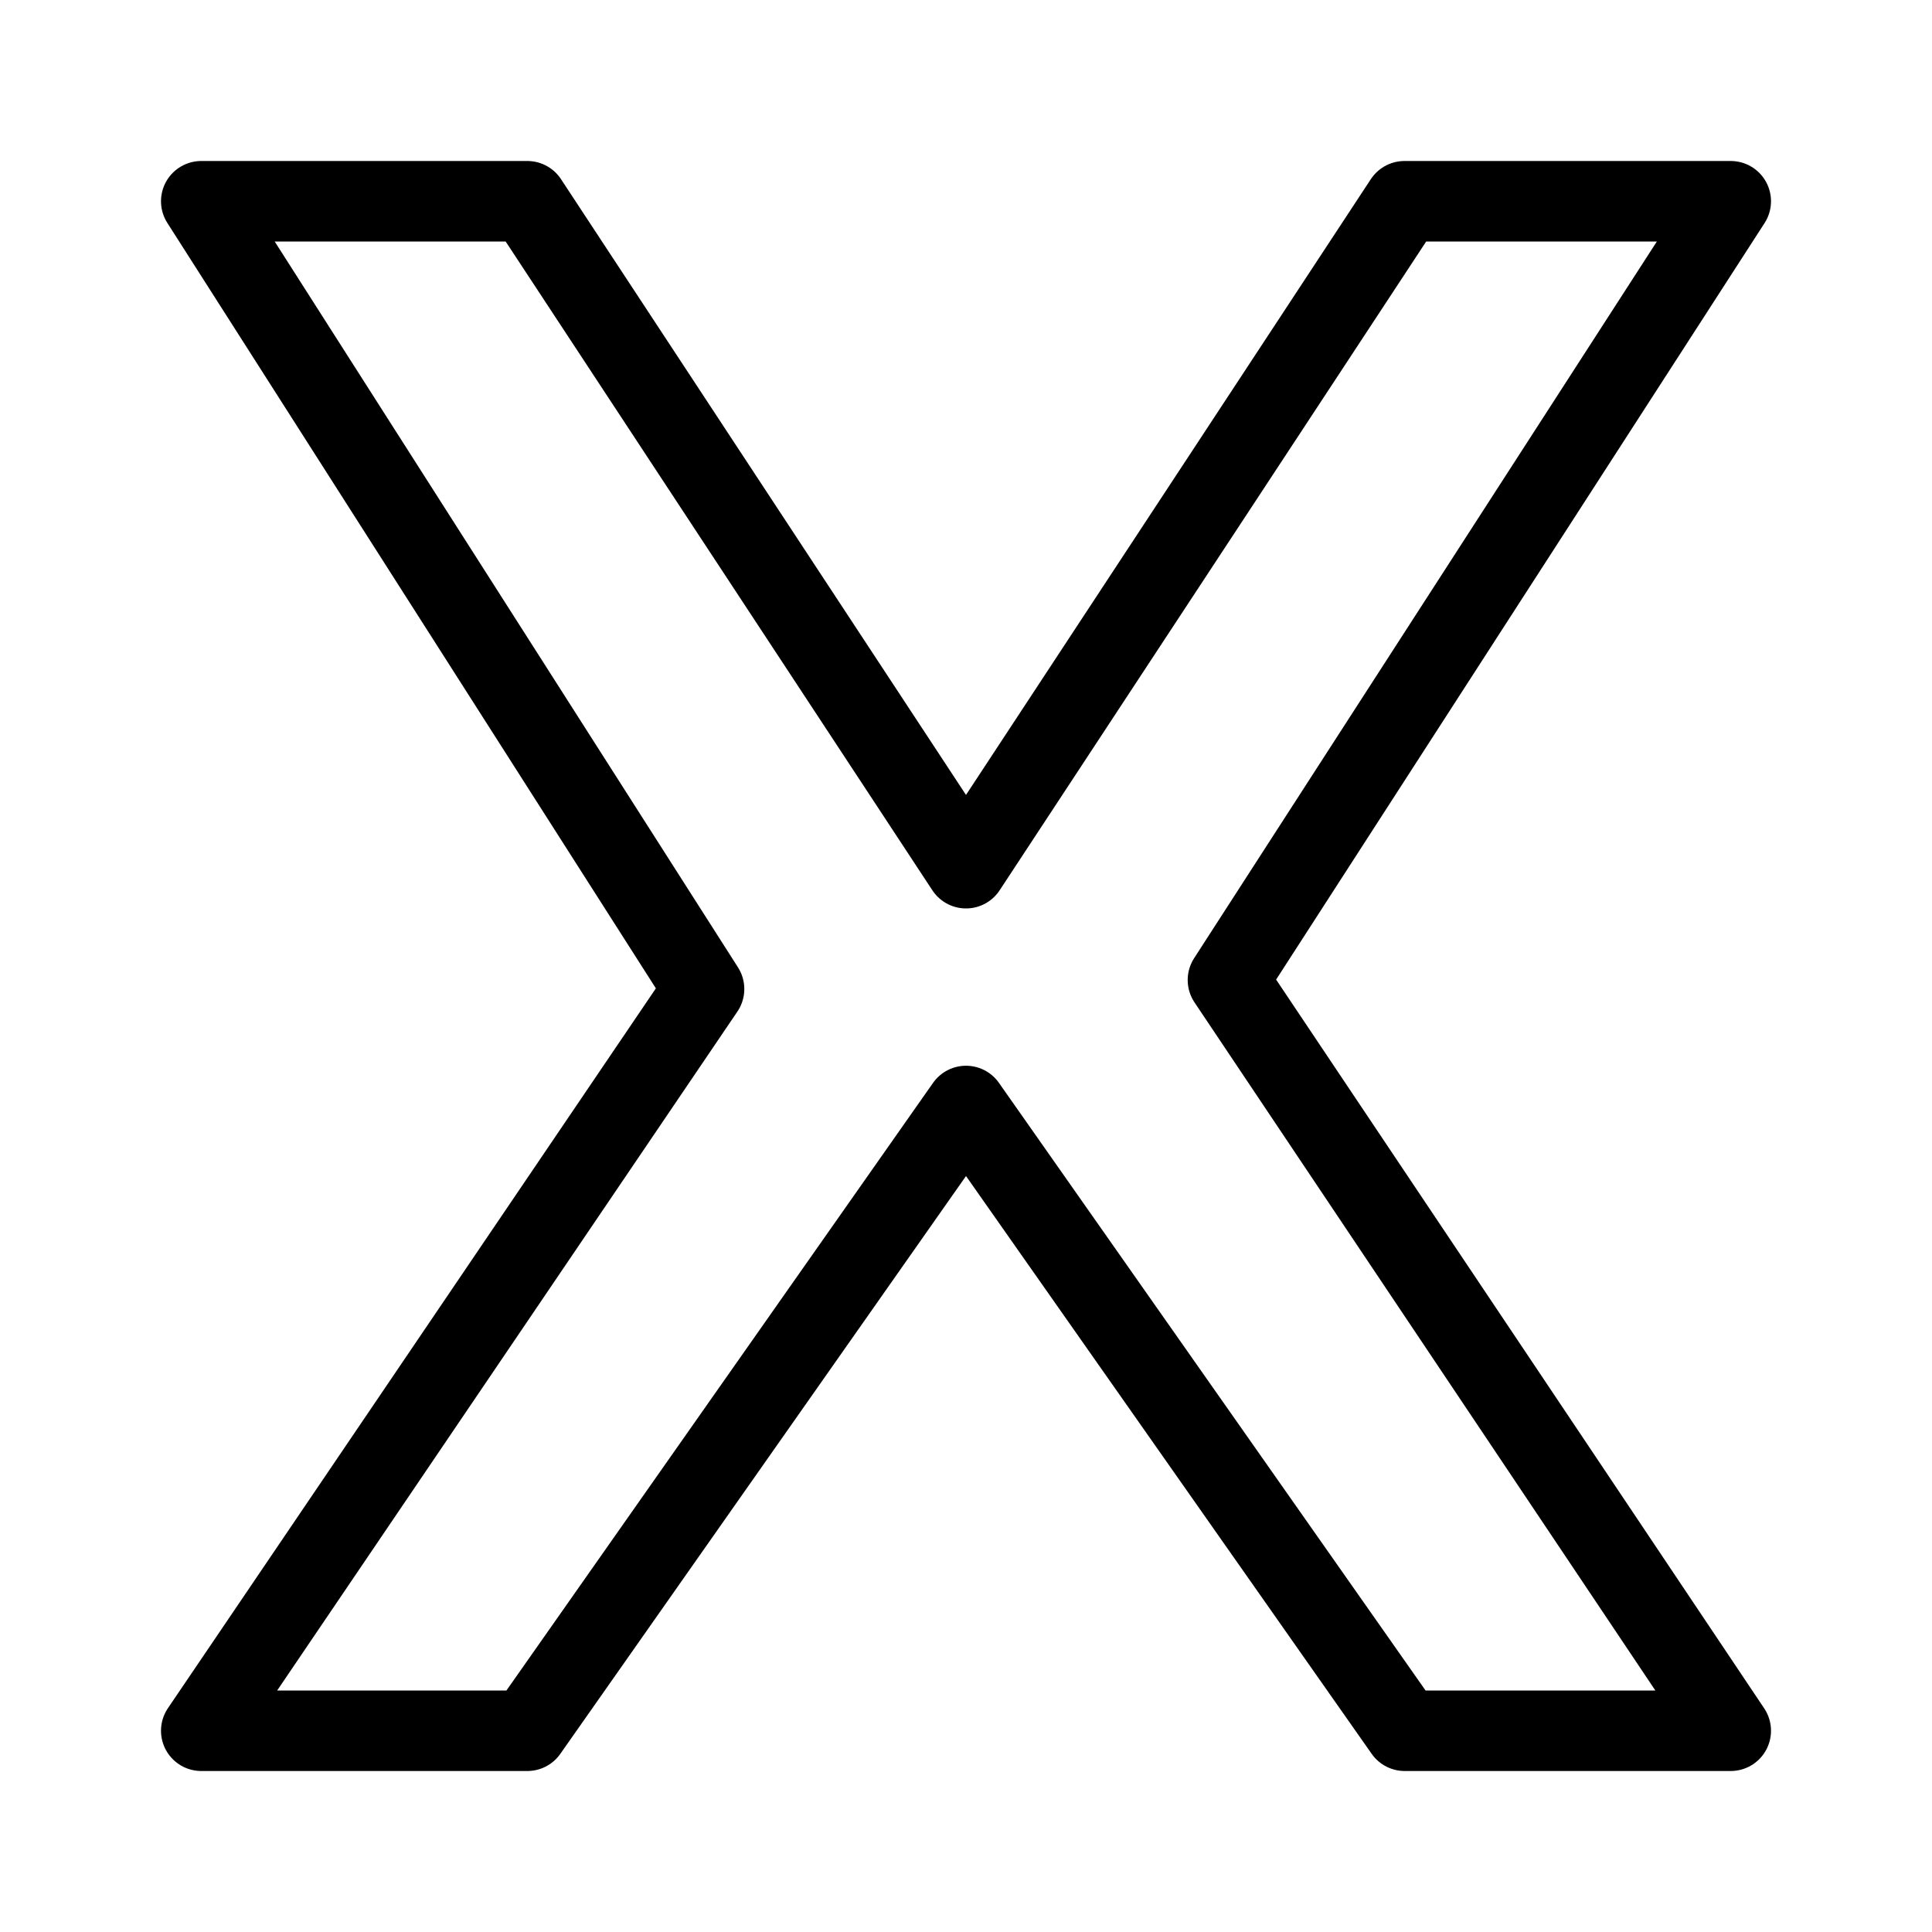 <svg viewBox="0 0 24 24" xmlns="http://www.w3.org/2000/svg"><g transform="matrix(1,0,0,1,0,0)"><path d="M21.5,21.5H17.449L12,13.739,6.551,21.5H2.5l6.246-9.214L2.5,2.5H6.551L12,10.785,17.447,2.5H21.5l-6.246,9.674Z" fill="none" stroke="#000000" stroke-linecap="round" stroke-linejoin="round"></path></g></svg>
